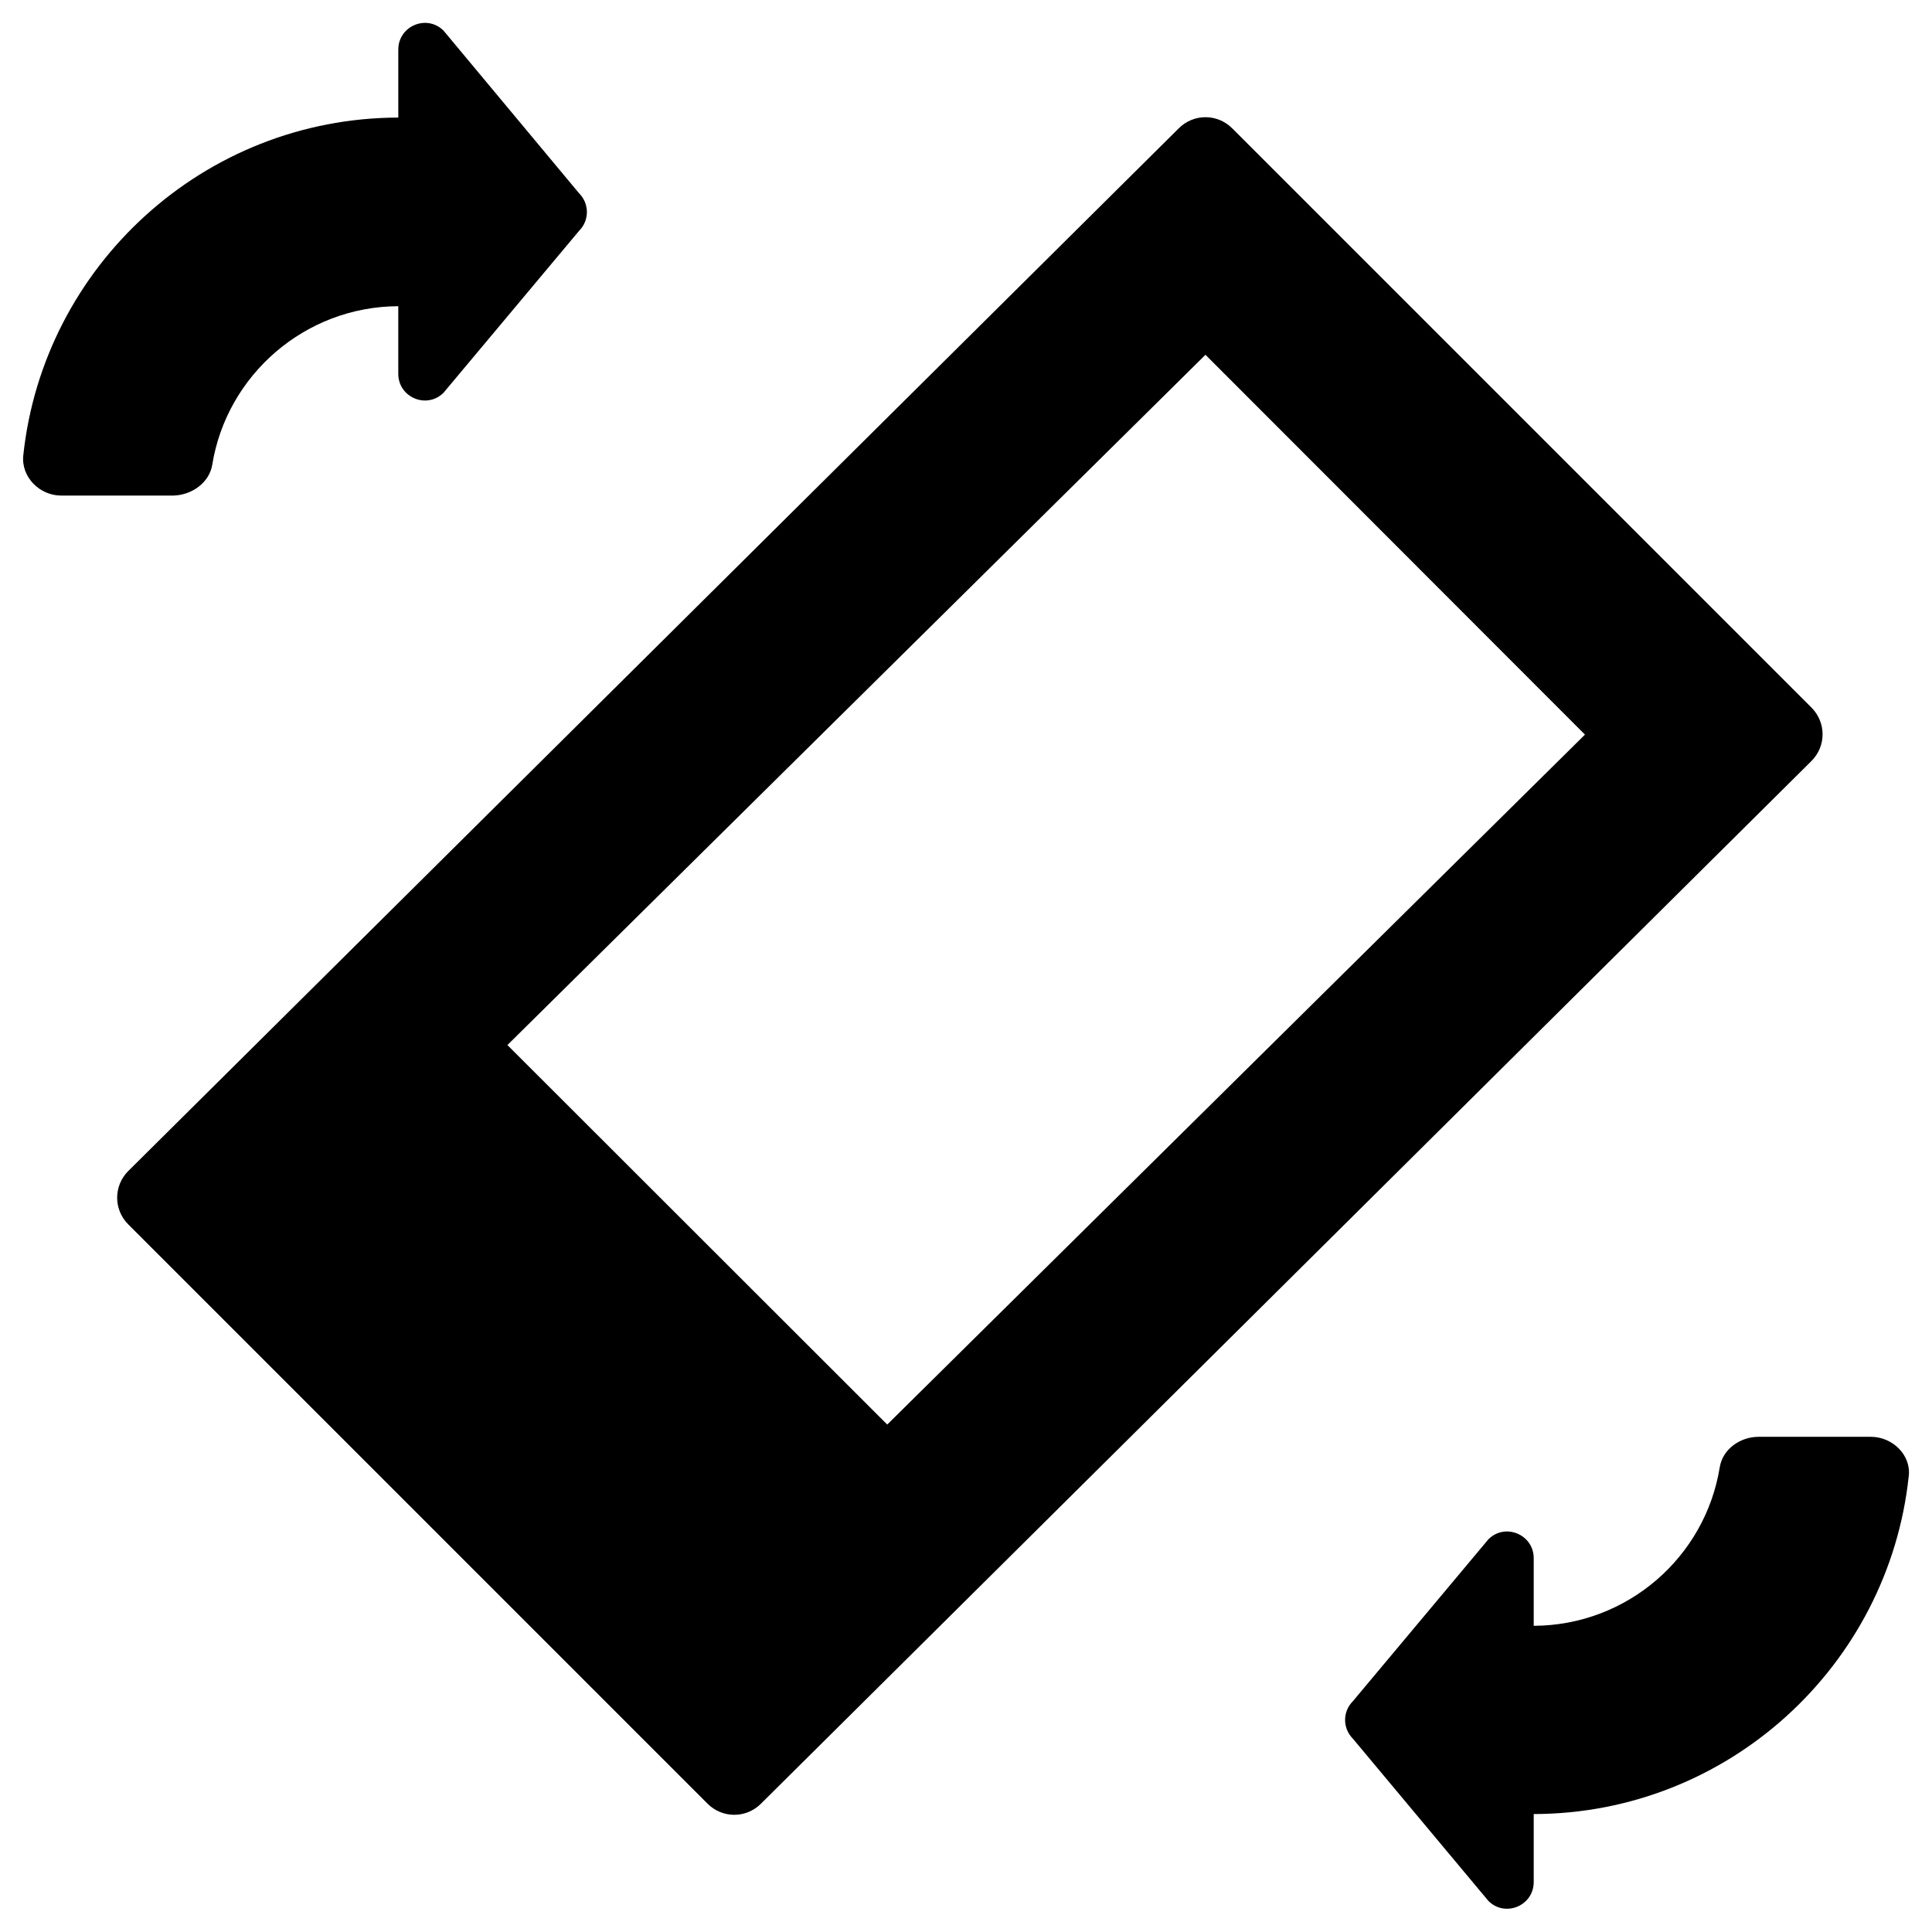 <?xml version="1.0" encoding="UTF-8"?>
<!-- Uploaded to: ICON Repo, www.svgrepo.com, Generator: ICON Repo Mixer Tools -->
<svg fill="#000000" width="800px" height="800px" version="1.1" viewBox="144 144 512 512" xmlns="http://www.w3.org/2000/svg">
 <g>
  <path d="m624.05 331.51-153.5-153.5c-3.938-3.938-10.234-3.938-14.168 0l-278.38 276.31c-3.938 3.938-3.938 10.234 0 14.168l153.5 153.5c3.938 3.938 10.234 3.938 14.168 0l278.38-276.31c3.938-3.934 3.938-10.23 0-14.168zm-244.92 190.01-100.66-100.57 184.99-182.93 100.57 100.66z"/>
  <path d="m200.25 267.16c3.836-23.715 24.5-41.918 49.297-42.016v17.91c0 6.297 7.578 9.445 12.004 5.019l35.918-42.906c2.754-2.754 2.754-7.184 0-9.938l-35.914-43.098c-4.43-4.43-12.004-1.277-12.004 5.019v18.008c-51.562 0.098-94.07 39.359-99.383 89.543-0.59 5.707 4.328 10.629 10.035 10.629h29.719c4.816-0.102 9.539-3.348 10.328-8.172z"/>
  <path d="m639.8 524.77h-29.719c-4.922 0-9.543 3.246-10.332 8.07-3.836 23.812-24.5 41.918-49.297 42.016v-17.91c0-6.297-7.578-9.445-12.004-5.019l-35.918 42.906c-2.754 2.754-2.754 7.184 0 9.938l35.918 43c4.43 4.43 12.004 1.277 12.004-5.019v-18.008c51.562-0.098 94.07-39.359 99.383-89.543 0.691-5.508-4.231-10.43-10.035-10.43z"/>
 </g>
</svg>